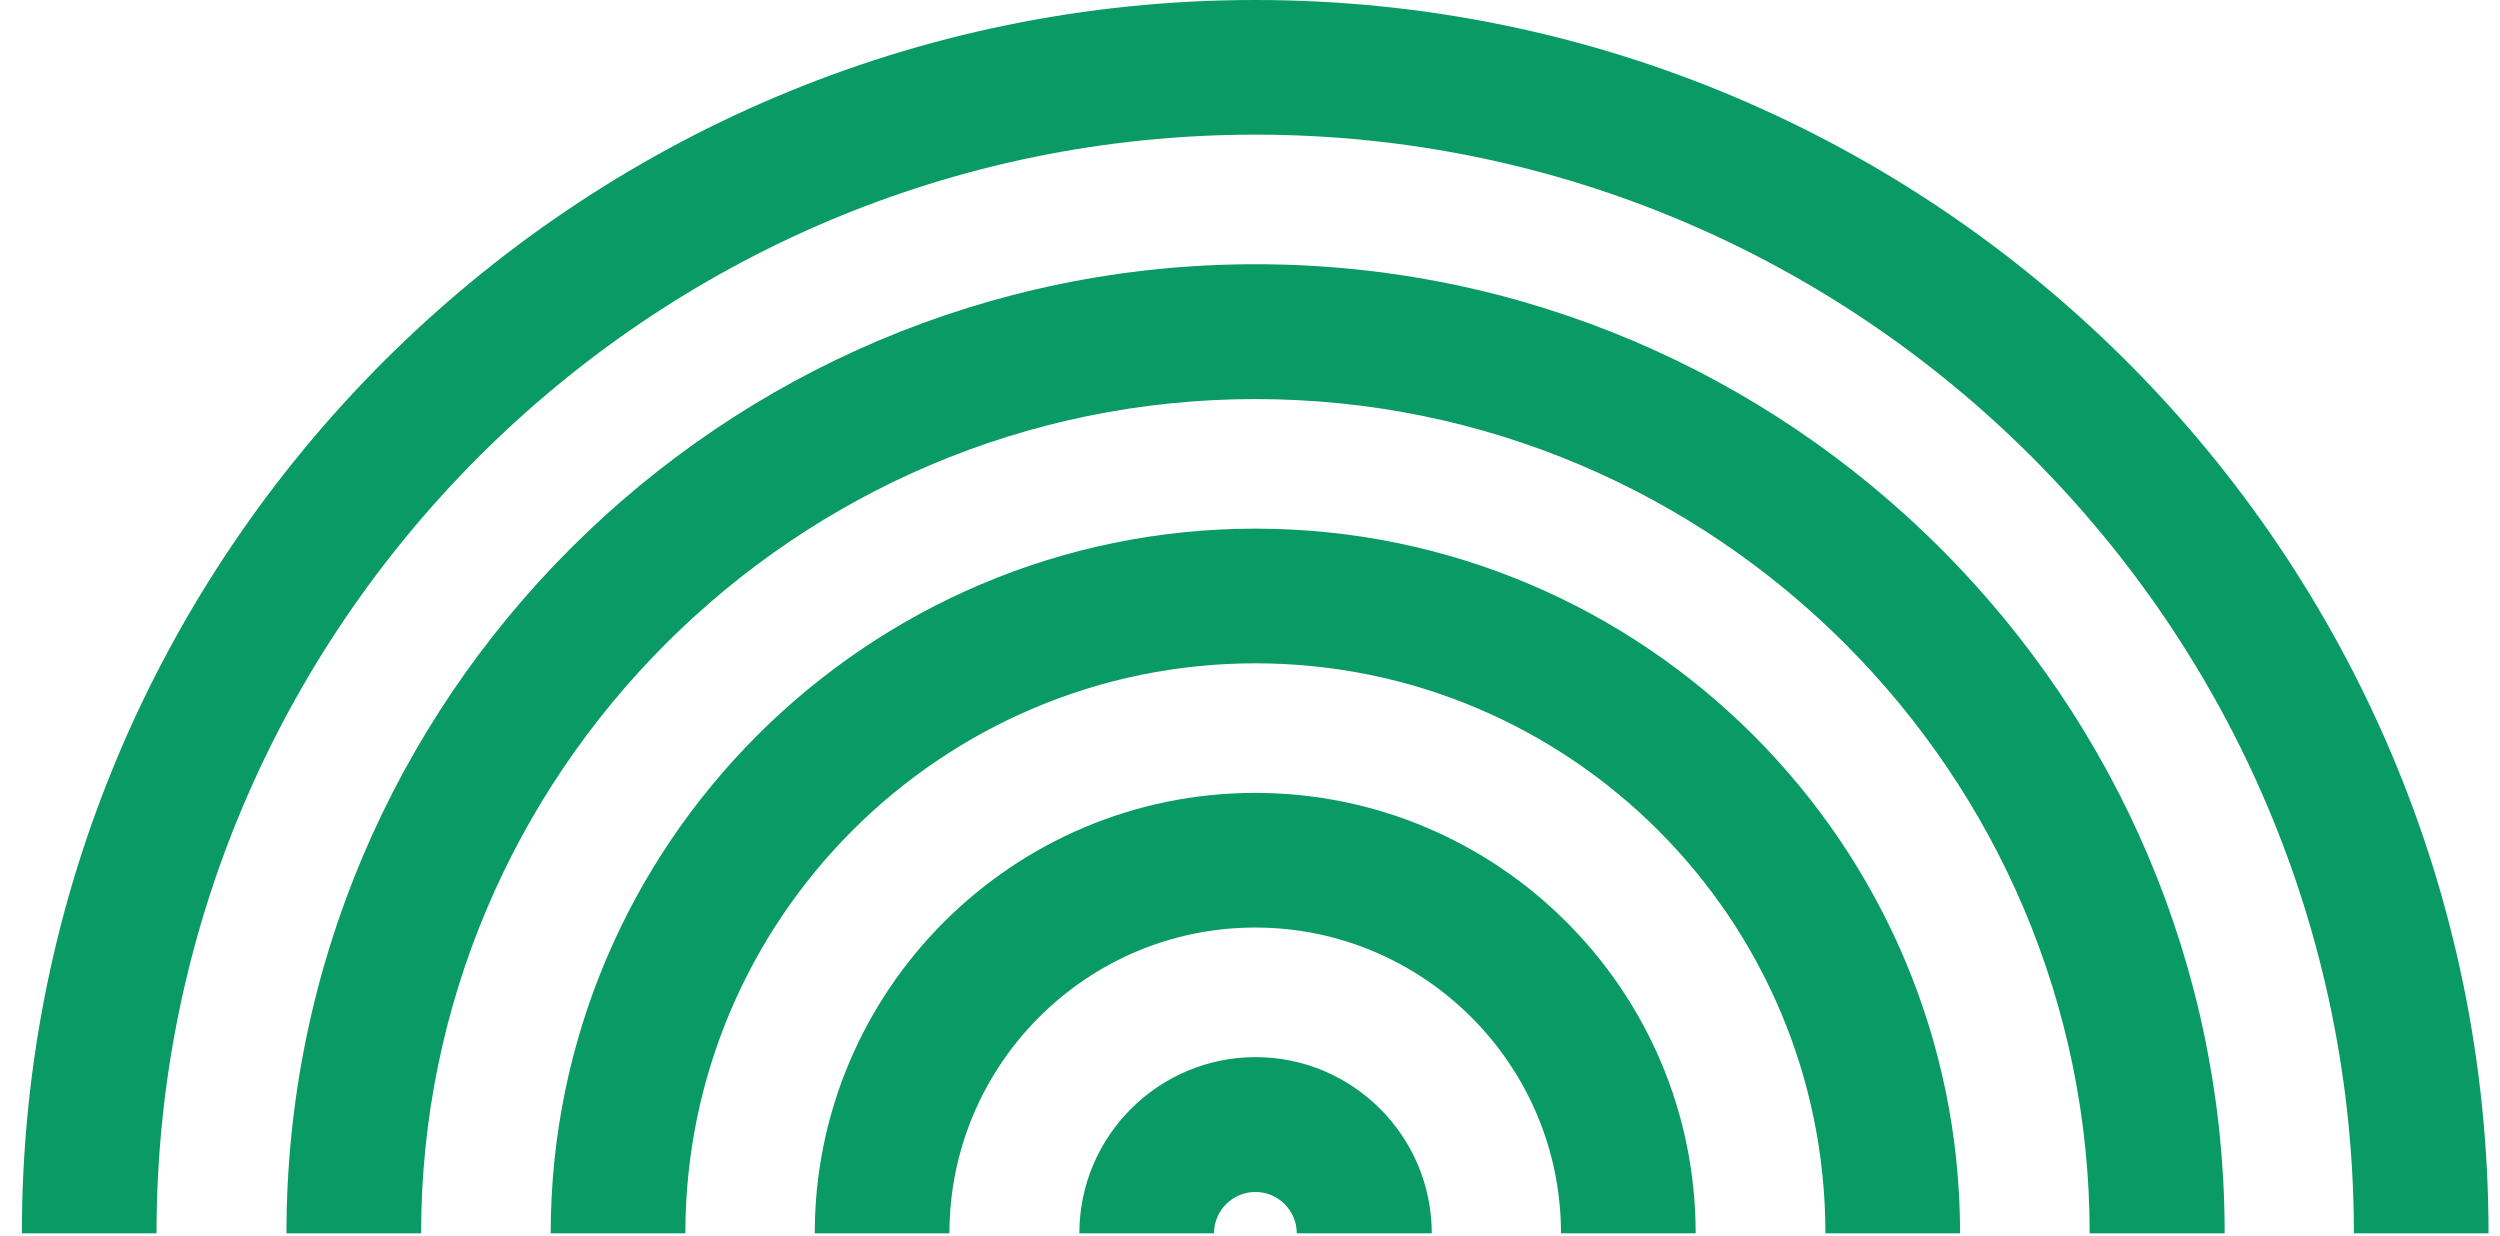 <svg version="1.0" preserveAspectRatio="xMidYMid meet" height="346" viewBox="0 0 525 259.5" zoomAndPan="magnify" width="700" xmlns:xlink="http://www.w3.org/1999/xlink" xmlns="http://www.w3.org/2000/svg"><path fill-rule="nonzero" fill-opacity="1" d="M 522.594 259 L 494.316 259 C 494.316 131.785 390.812 28.277 263.594 28.277 C 136.375 28.277 32.871 131.785 32.871 259 L 4.594 259 C 4.594 116.172 120.766 0 263.594 0 C 406.426 0 522.594 116.172 522.594 259" fill="#0a9a65"></path><path fill-rule="nonzero" fill-opacity="1" d="M 467.105 259 L 438.828 259 C 438.828 162.383 360.215 83.805 263.633 83.805 C 167.047 83.805 88.434 162.418 88.434 259 L 60.156 259 C 60.156 146.805 151.438 55.488 263.668 55.488 C 375.898 55.488 467.18 146.77 467.18 259" fill="#0a9a65"></path><path fill-rule="nonzero" fill-opacity="1" d="M 411.617 259 L 383.336 259 C 383.336 192.98 329.652 139.297 263.633 139.297 C 197.609 139.297 143.926 192.98 143.926 259 L 115.645 259 C 115.645 177.406 182.035 111.016 263.633 111.016 C 345.227 111.016 411.617 177.406 411.617 259" fill="#0a9a65"></path><path fill-rule="nonzero" fill-opacity="1" d="M 356.09 259 L 327.809 259 C 327.809 223.617 299.016 194.785 263.594 194.785 C 228.172 194.785 199.379 223.578 199.379 259 L 171.098 259 C 171.098 208.004 212.598 166.508 263.594 166.508 C 314.59 166.508 356.09 208.004 356.09 259" fill="#0a9a65"></path><path fill-rule="nonzero" fill-opacity="1" d="M 300.598 259 L 272.32 259 C 272.32 254.215 268.418 250.312 263.633 250.312 C 258.844 250.312 254.941 254.215 254.941 259 L 226.664 259 C 226.664 238.602 243.27 221.996 263.668 221.996 C 284.066 221.996 300.672 238.602 300.672 259" fill="#0a9a65"></path></svg>